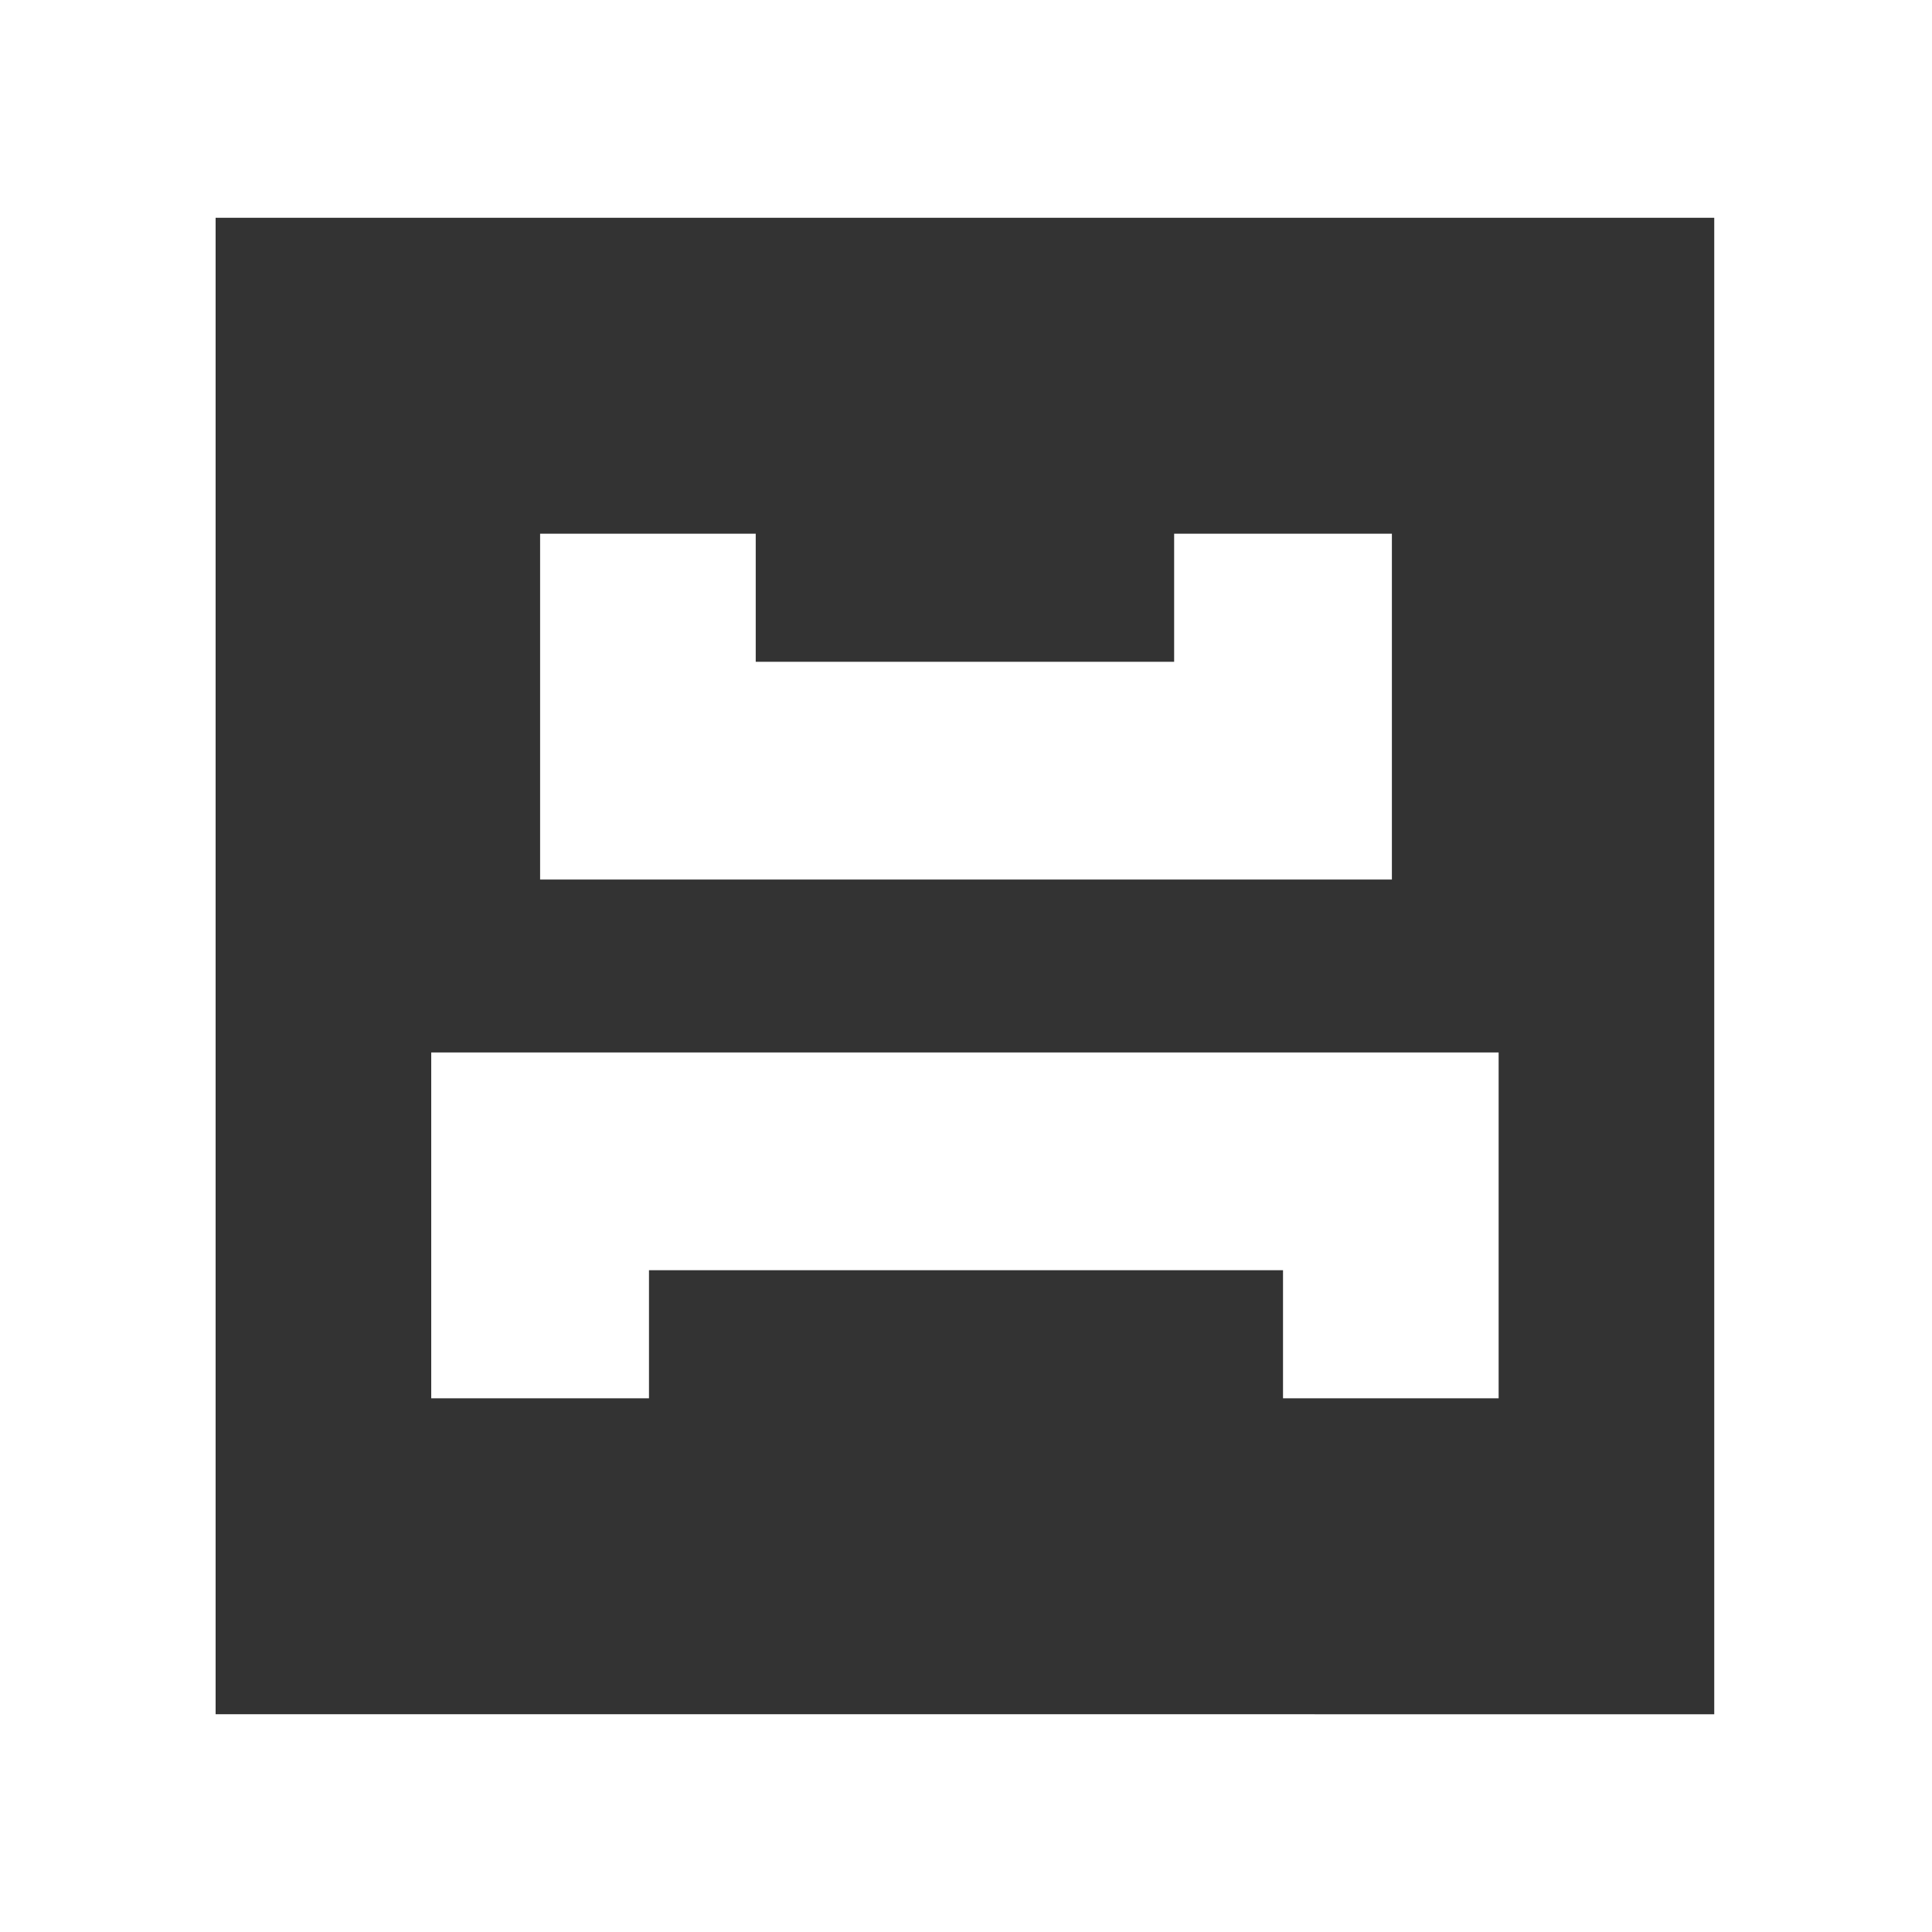 <?xml version="1.0" encoding="utf-8"?>
<!-- Generator: Adobe Illustrator 23.0.0, SVG Export Plug-In . SVG Version: 6.00 Build 0)  -->
<svg version="1.1" id="Layer_1" xmlns="http://www.w3.org/2000/svg" xmlns:xlink="http://www.w3.org/1999/xlink" x="0px" y="0px"
	 viewBox="0 0 90.5 90.5" style="enable-background:new 0 0 90.5 90.5;" xml:space="preserve">
<rect x="0" y="0" width="90.5" height="90.5" fill="#333333" stroke="none"/>
<style type="text/css">
	.st0{fill:#FFFFFF;}
</style>
<path class="st0" d="M0,0v90.5h90.5V0H0z M10.1,80.3V10.2h70.2v70.1C80.3,80.3,10.1,80.3,10.1,80.3z"/>
<g>
	<polygon class="st0" points="65.2,25 55,25 55,31 35.4,31 35.4,25 25.3,25 25.3,41.2 65.2,41.2 	"/>
	<polygon class="st0" points="20.2,65.5 30.4,65.5 30.4,59.5 60.1,59.5 60.1,65.5 70.2,65.5 70.2,49.3 20.2,49.3 	"/>
</g>
</svg>
